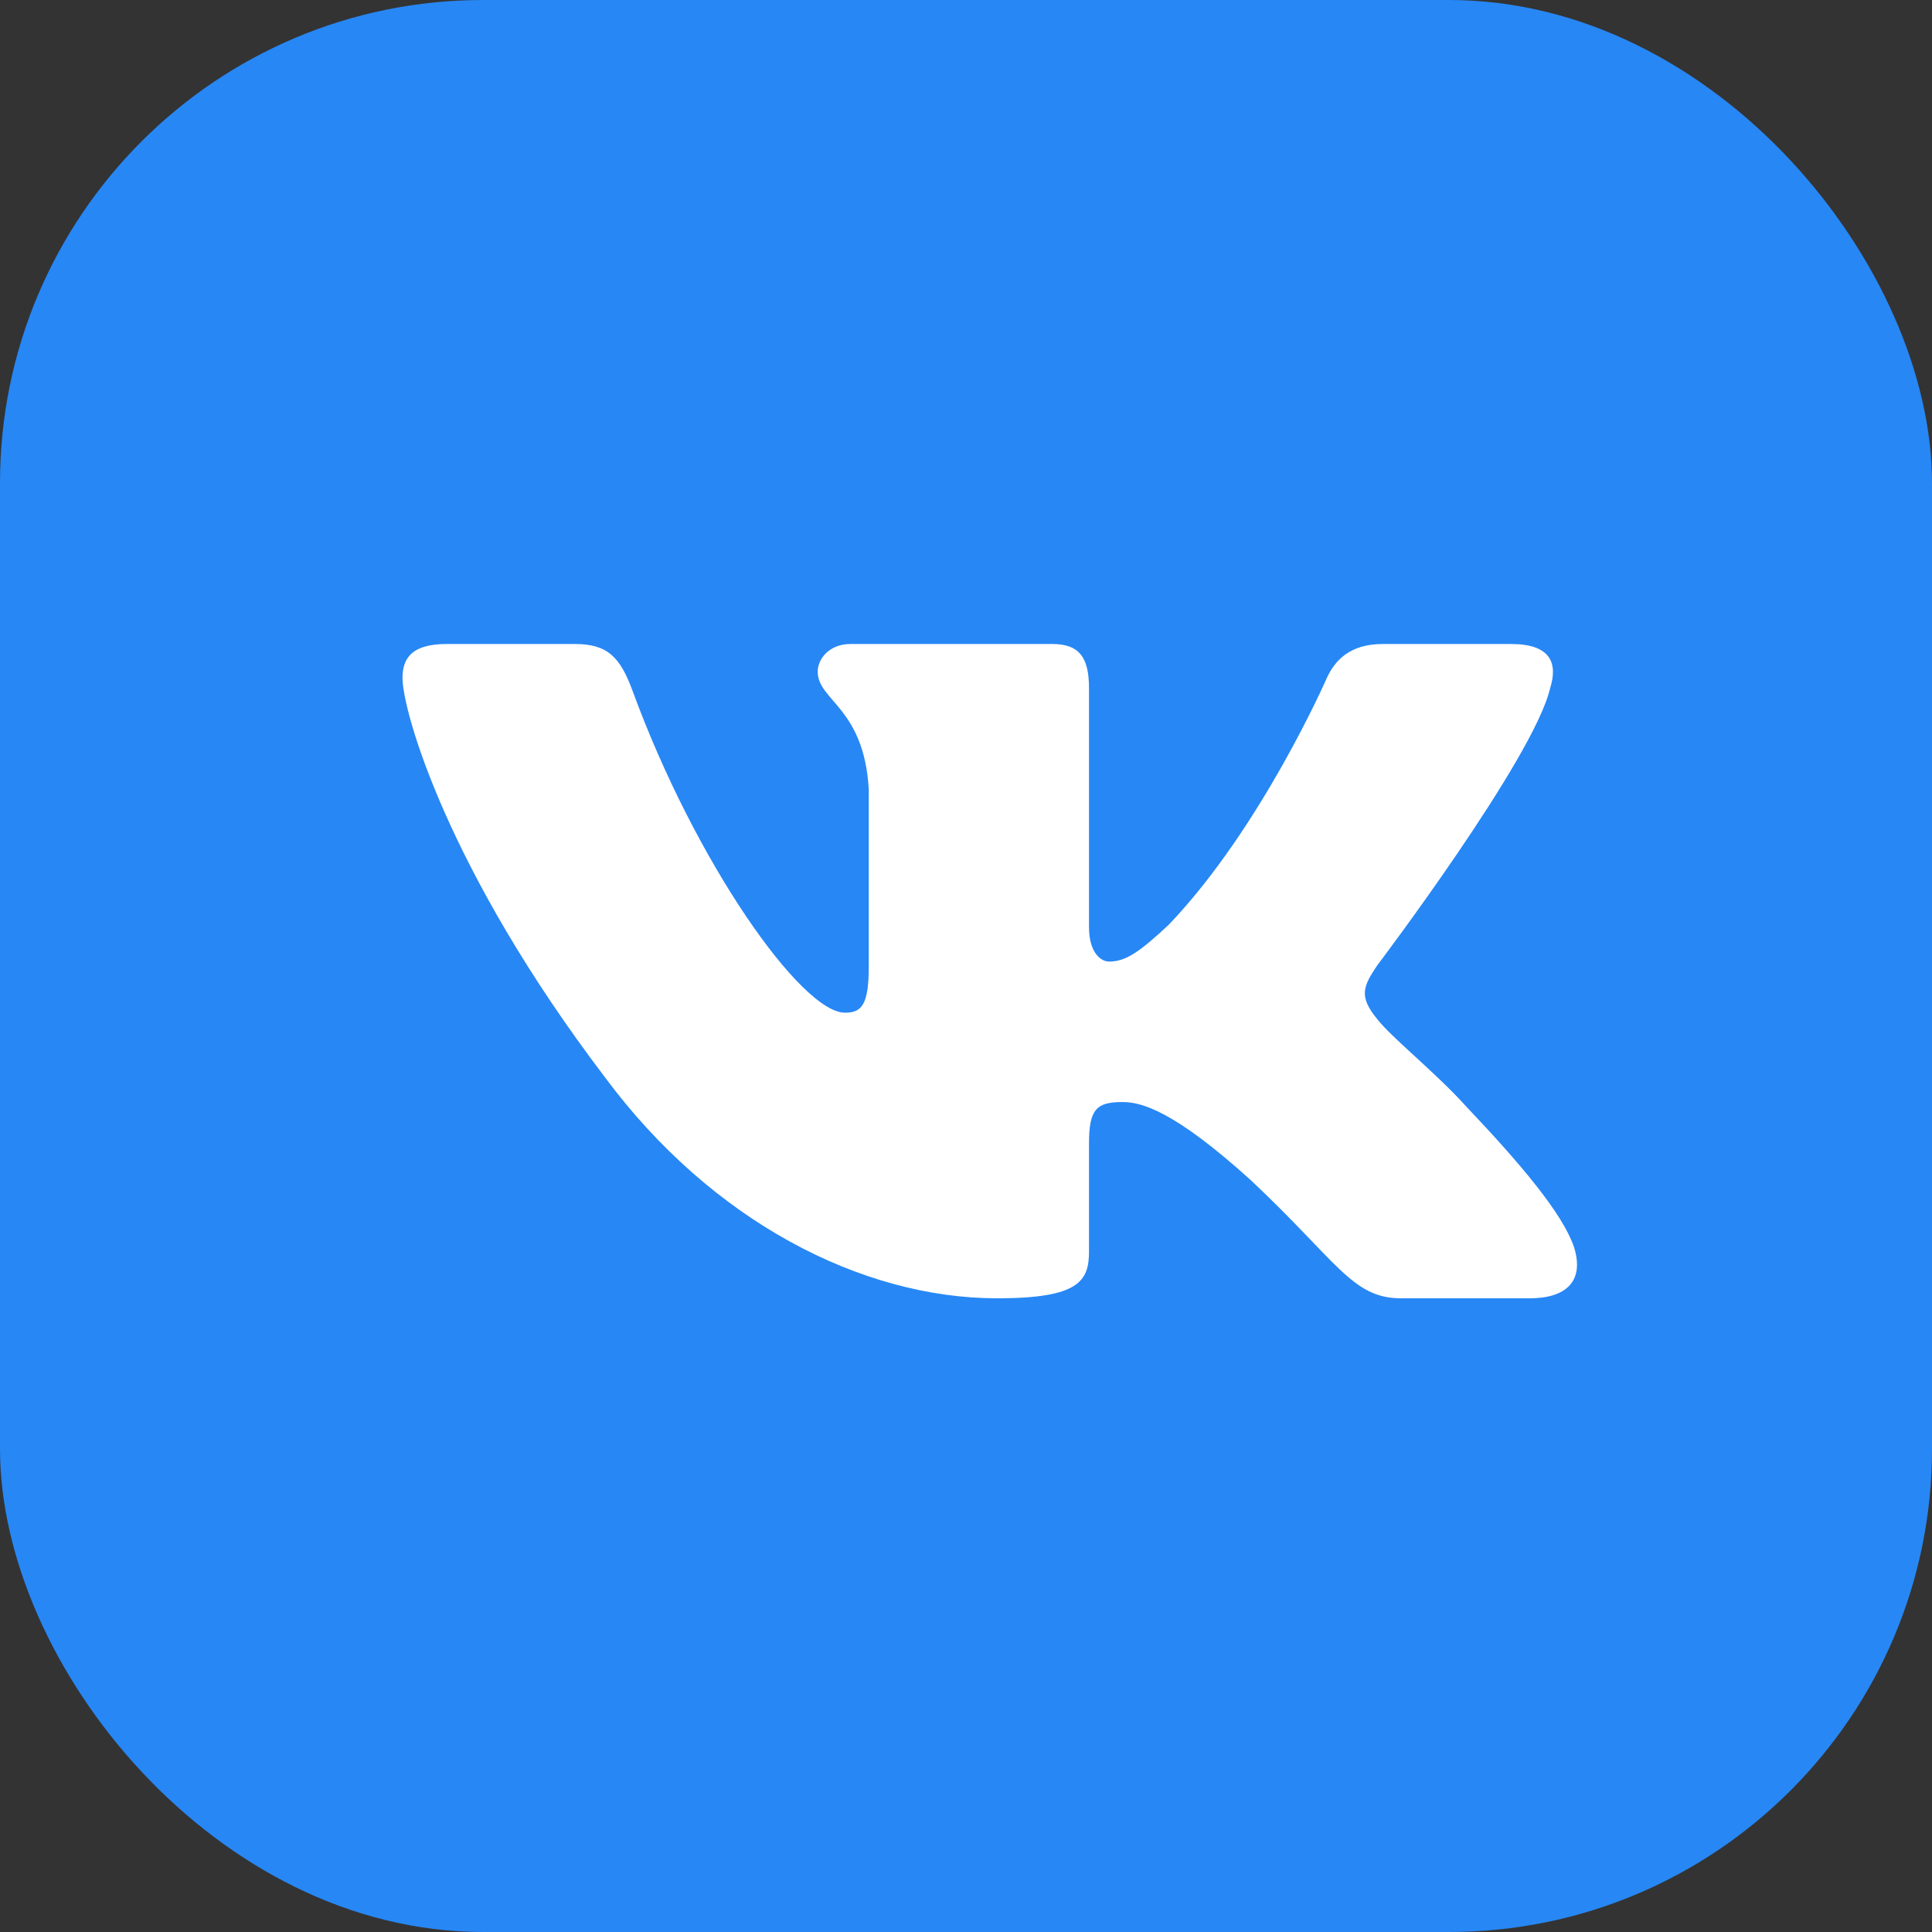 <?xml version="1.0" encoding="UTF-8"?> <svg xmlns="http://www.w3.org/2000/svg" width="24" height="24" viewBox="0 0 24 24" fill="none"><rect x="0" y="0" width="24" height="24" fill="#333333" stroke="none"/> <rect width="24" height="24" rx="6" fill="#2787F5"></rect> <path fill-rule="evenodd" clip-rule="evenodd" d="M19.256 8.55C19.357 8.233 19.256 8 18.773 8H17.177C16.771 8 16.584 8.201 16.482 8.423C16.482 8.423 15.671 10.28 14.521 11.485C14.149 11.834 13.979 11.945 13.777 11.945C13.675 11.945 13.528 11.834 13.528 11.517V8.55C13.528 8.17 13.41 8 13.072 8H10.564C10.31 8 10.158 8.177 10.158 8.344C10.158 8.705 10.733 8.788 10.792 9.804V12.009C10.792 12.492 10.699 12.58 10.496 12.58C9.955 12.58 8.639 10.715 7.858 8.582C7.705 8.167 7.551 8 7.143 8H5.547C5.091 8 5 8.201 5 8.423C5 8.82 5.541 10.787 7.52 13.389C8.839 15.165 10.697 16.128 12.388 16.128C13.403 16.128 13.528 15.914 13.528 15.546V14.203C13.528 13.775 13.624 13.69 13.946 13.69C14.182 13.69 14.588 13.801 15.535 14.658C16.617 15.673 16.796 16.128 17.405 16.128H19.001C19.457 16.128 19.685 15.914 19.553 15.492C19.409 15.072 18.893 14.461 18.207 13.738C17.835 13.325 17.277 12.881 17.108 12.659C16.871 12.373 16.939 12.246 17.108 11.993C17.108 11.993 19.053 9.423 19.256 8.55Z" fill="white"></path> </svg> 